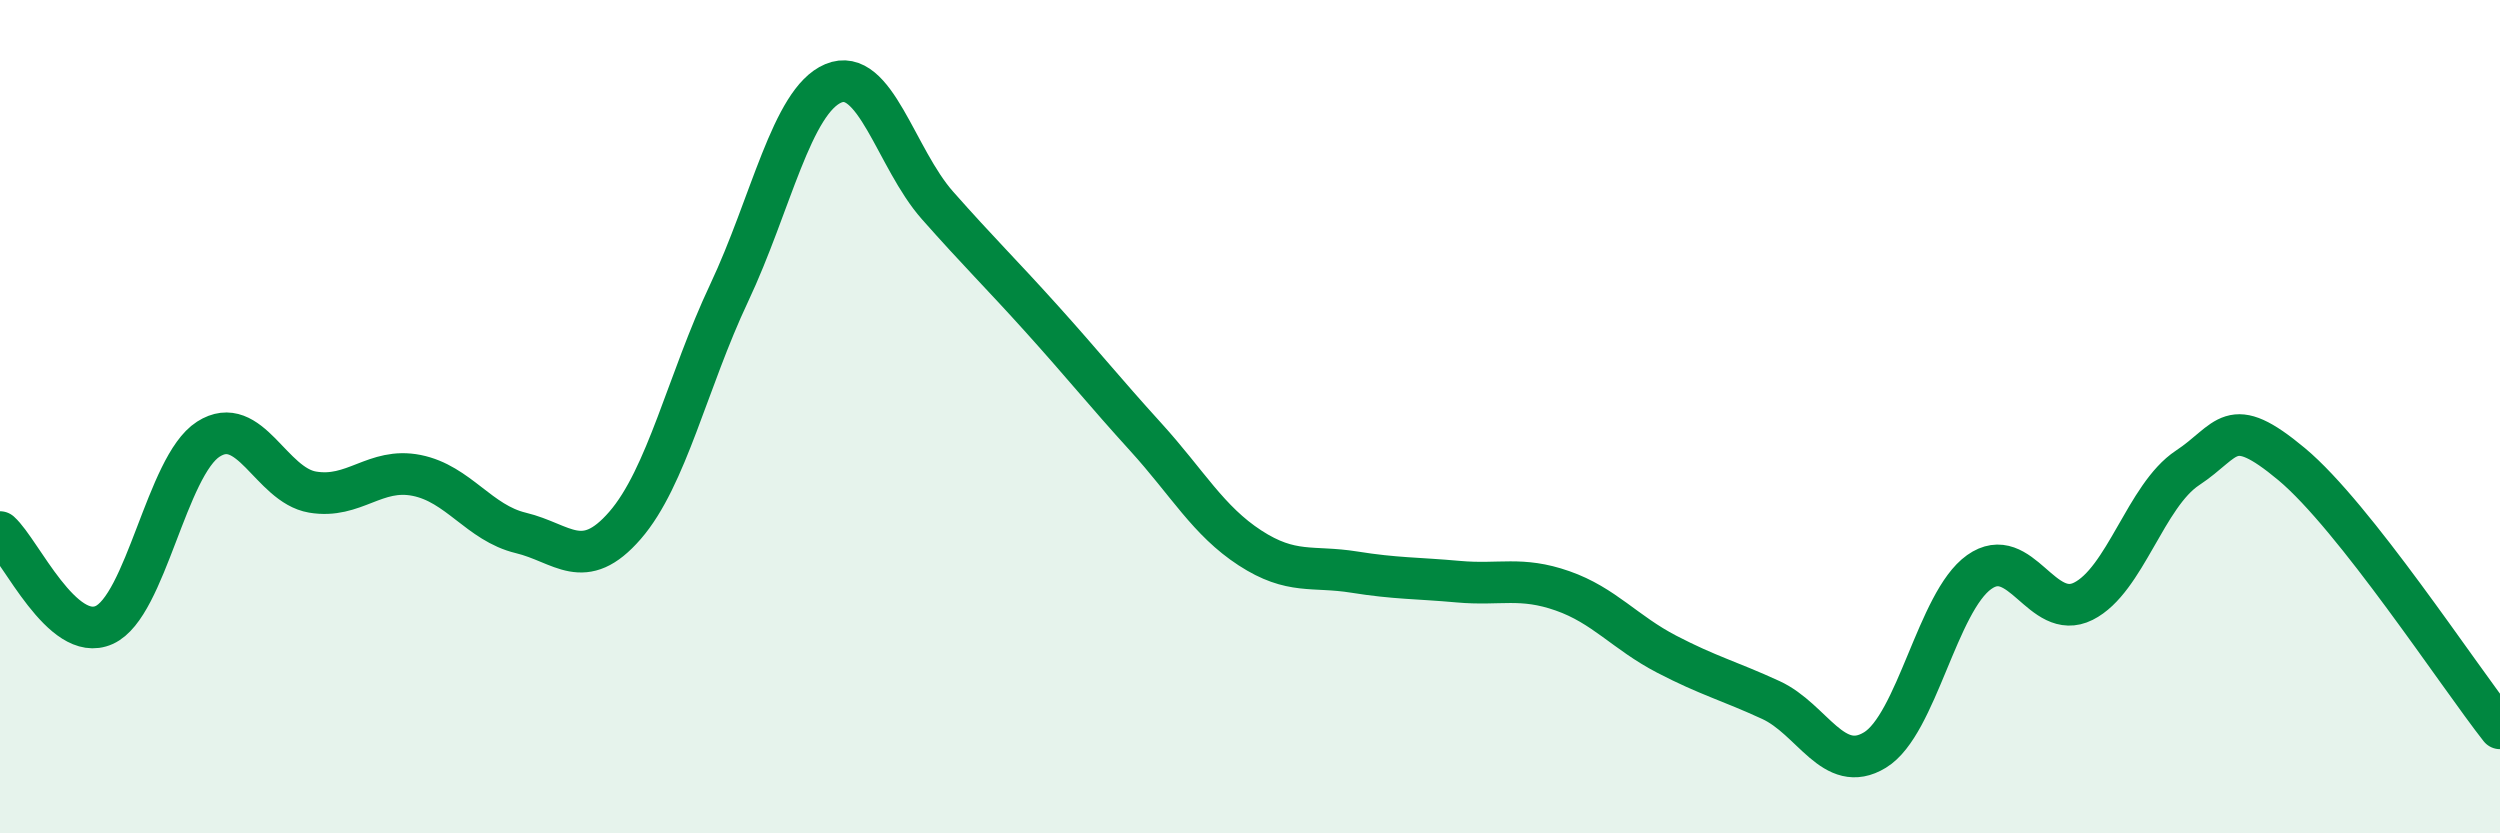 
    <svg width="60" height="20" viewBox="0 0 60 20" xmlns="http://www.w3.org/2000/svg">
      <path
        d="M 0,12.77 C 0.5,13.22 1.5,15.45 2.5,15 C 3.5,14.55 4,11.18 5,10.54 C 6,9.9 6.5,11.64 7.5,11.81 C 8.5,11.98 9,11.21 10,11.41 C 11,11.61 11.5,12.55 12.5,12.79 C 13.5,13.03 14,13.76 15,12.61 C 16,11.46 16.5,9.15 17.5,7.03 C 18.5,4.91 19,2.42 20,2 C 21,1.58 21.5,3.8 22.5,4.93 C 23.5,6.06 24,6.54 25,7.65 C 26,8.76 26.5,9.39 27.5,10.49 C 28.5,11.59 29,12.5 30,13.15 C 31,13.8 31.5,13.57 32.5,13.73 C 33.5,13.89 34,13.87 35,13.96 C 36,14.05 36.5,13.83 37.5,14.18 C 38.5,14.53 39,15.18 40,15.7 C 41,16.22 41.5,16.34 42.5,16.8 C 43.5,17.26 44,18.61 45,18 C 46,17.39 46.5,14.44 47.5,13.73 C 48.5,13.02 49,14.93 50,14.43 C 51,13.93 51.5,11.89 52.5,11.23 C 53.5,10.57 53.5,9.89 55,11.14 C 56.5,12.39 59,16.21 60,17.48L60 20L0 20Z"
        fill="#008740"
        opacity="0.1"
        stroke-linecap="round"
        stroke-linejoin="round"
      />
      <path
        d="M 0,12.77 C 0.5,13.22 1.5,15.45 2.5,15 C 3.5,14.55 4,11.18 5,10.54 C 6,9.9 6.5,11.64 7.5,11.81 C 8.5,11.98 9,11.21 10,11.41 C 11,11.61 11.5,12.55 12.5,12.79 C 13.5,13.03 14,13.76 15,12.61 C 16,11.46 16.5,9.15 17.5,7.03 C 18.5,4.91 19,2.42 20,2 C 21,1.58 21.5,3.8 22.5,4.93 C 23.5,6.06 24,6.54 25,7.65 C 26,8.76 26.5,9.39 27.5,10.49 C 28.5,11.59 29,12.5 30,13.15 C 31,13.8 31.5,13.57 32.5,13.73 C 33.5,13.89 34,13.87 35,13.96 C 36,14.05 36.5,13.83 37.5,14.18 C 38.5,14.53 39,15.18 40,15.7 C 41,16.22 41.5,16.34 42.5,16.8 C 43.5,17.26 44,18.61 45,18 C 46,17.39 46.5,14.44 47.5,13.73 C 48.5,13.02 49,14.93 50,14.43 C 51,13.93 51.5,11.89 52.5,11.23 C 53.5,10.57 53.5,9.89 55,11.14 C 56.5,12.39 59,16.21 60,17.48"
        stroke="#008740"
        stroke-width="1"
        fill="none"
        stroke-linecap="round"
        stroke-linejoin="round"
      />
    </svg>
  